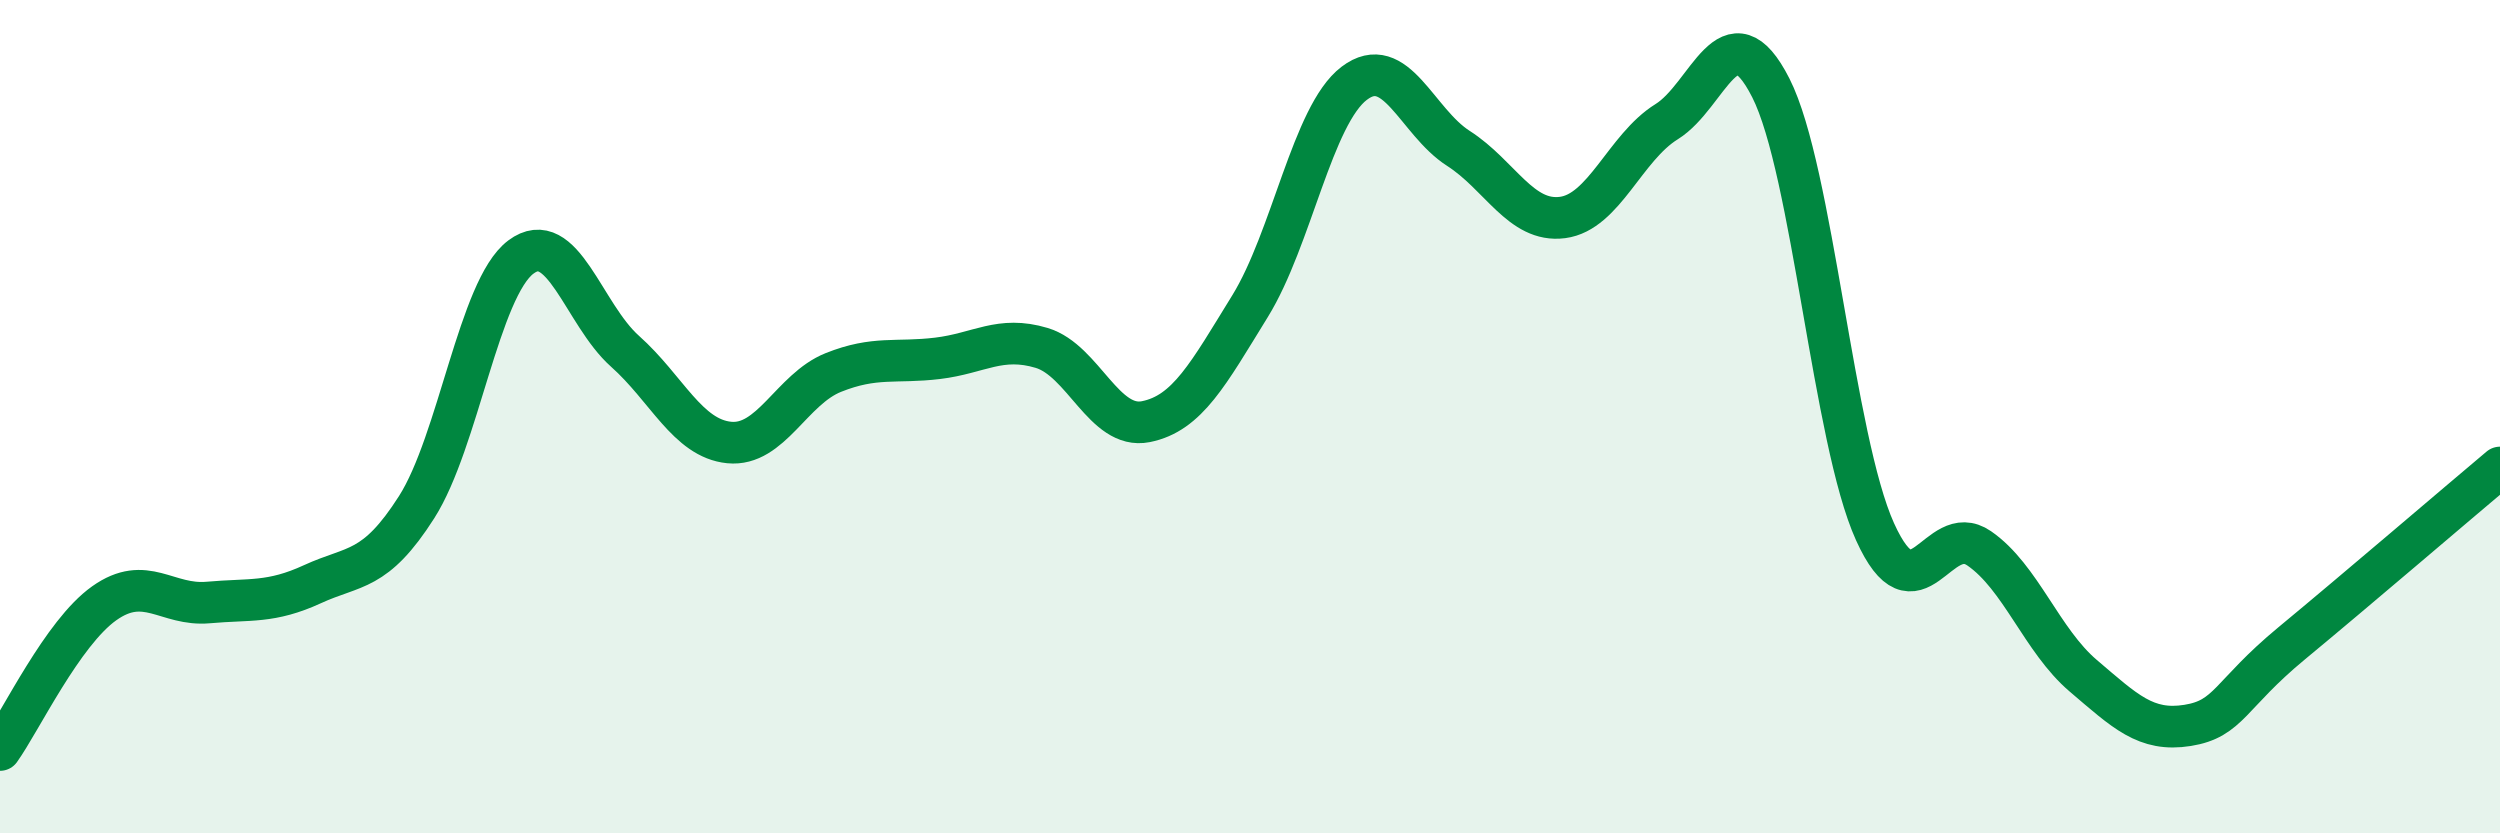 
    <svg width="60" height="20" viewBox="0 0 60 20" xmlns="http://www.w3.org/2000/svg">
      <path
        d="M 0,18 C 0.5,17.3 1.5,15.19 2.5,14.48 C 3.5,13.77 4,14.55 5,14.46 C 6,14.37 6.5,14.48 7.5,14.02 C 8.5,13.56 9,13.74 10,12.17 C 11,10.6 11.5,6.92 12.5,6.17 C 13.5,5.42 14,7.54 15,8.43 C 16,9.32 16.5,10.52 17.5,10.62 C 18.5,10.72 19,9.34 20,8.94 C 21,8.54 21.5,8.72 22.5,8.6 C 23.5,8.48 24,8.05 25,8.35 C 26,8.65 26.5,10.32 27.5,10.12 C 28.5,9.92 29,8.97 30,7.35 C 31,5.73 31.5,2.76 32.5,2 C 33.5,1.24 34,2.92 35,3.56 C 36,4.2 36.5,5.35 37.5,5.22 C 38.5,5.09 39,3.54 40,2.92 C 41,2.3 41.5,0.14 42.5,2.11 C 43.5,4.08 44,10.55 45,12.76 C 46,14.97 46.5,12.47 47.5,13.16 C 48.5,13.85 49,15.37 50,16.22 C 51,17.07 51.5,17.57 52.5,17.41 C 53.5,17.25 53.5,16.68 55,15.44 C 56.5,14.2 59,12.06 60,11.22L60 20L0 20Z"
        fill="#008740"
        opacity="0.1"
        stroke-linecap="round"
        stroke-linejoin="round"
      />
      <path
        d="M 0,18 C 0.5,17.3 1.5,15.19 2.5,14.48 C 3.5,13.77 4,14.55 5,14.46 C 6,14.37 6.5,14.48 7.5,14.02 C 8.5,13.56 9,13.74 10,12.17 C 11,10.6 11.5,6.92 12.5,6.17 C 13.5,5.42 14,7.54 15,8.43 C 16,9.32 16.5,10.52 17.5,10.62 C 18.5,10.72 19,9.34 20,8.94 C 21,8.54 21.5,8.72 22.5,8.6 C 23.5,8.48 24,8.05 25,8.35 C 26,8.65 26.5,10.32 27.5,10.12 C 28.5,9.92 29,8.97 30,7.35 C 31,5.73 31.5,2.76 32.5,2 C 33.5,1.24 34,2.92 35,3.56 C 36,4.2 36.5,5.35 37.5,5.22 C 38.5,5.09 39,3.54 40,2.92 C 41,2.3 41.5,0.14 42.5,2.11 C 43.5,4.08 44,10.55 45,12.76 C 46,14.97 46.5,12.47 47.5,13.16 C 48.5,13.85 49,15.37 50,16.22 C 51,17.07 51.5,17.57 52.5,17.41 C 53.5,17.25 53.5,16.68 55,15.44 C 56.5,14.2 59,12.06 60,11.22"
        stroke="#008740"
        stroke-width="1"
        fill="none"
        stroke-linecap="round"
        stroke-linejoin="round"
      />
    </svg>
  